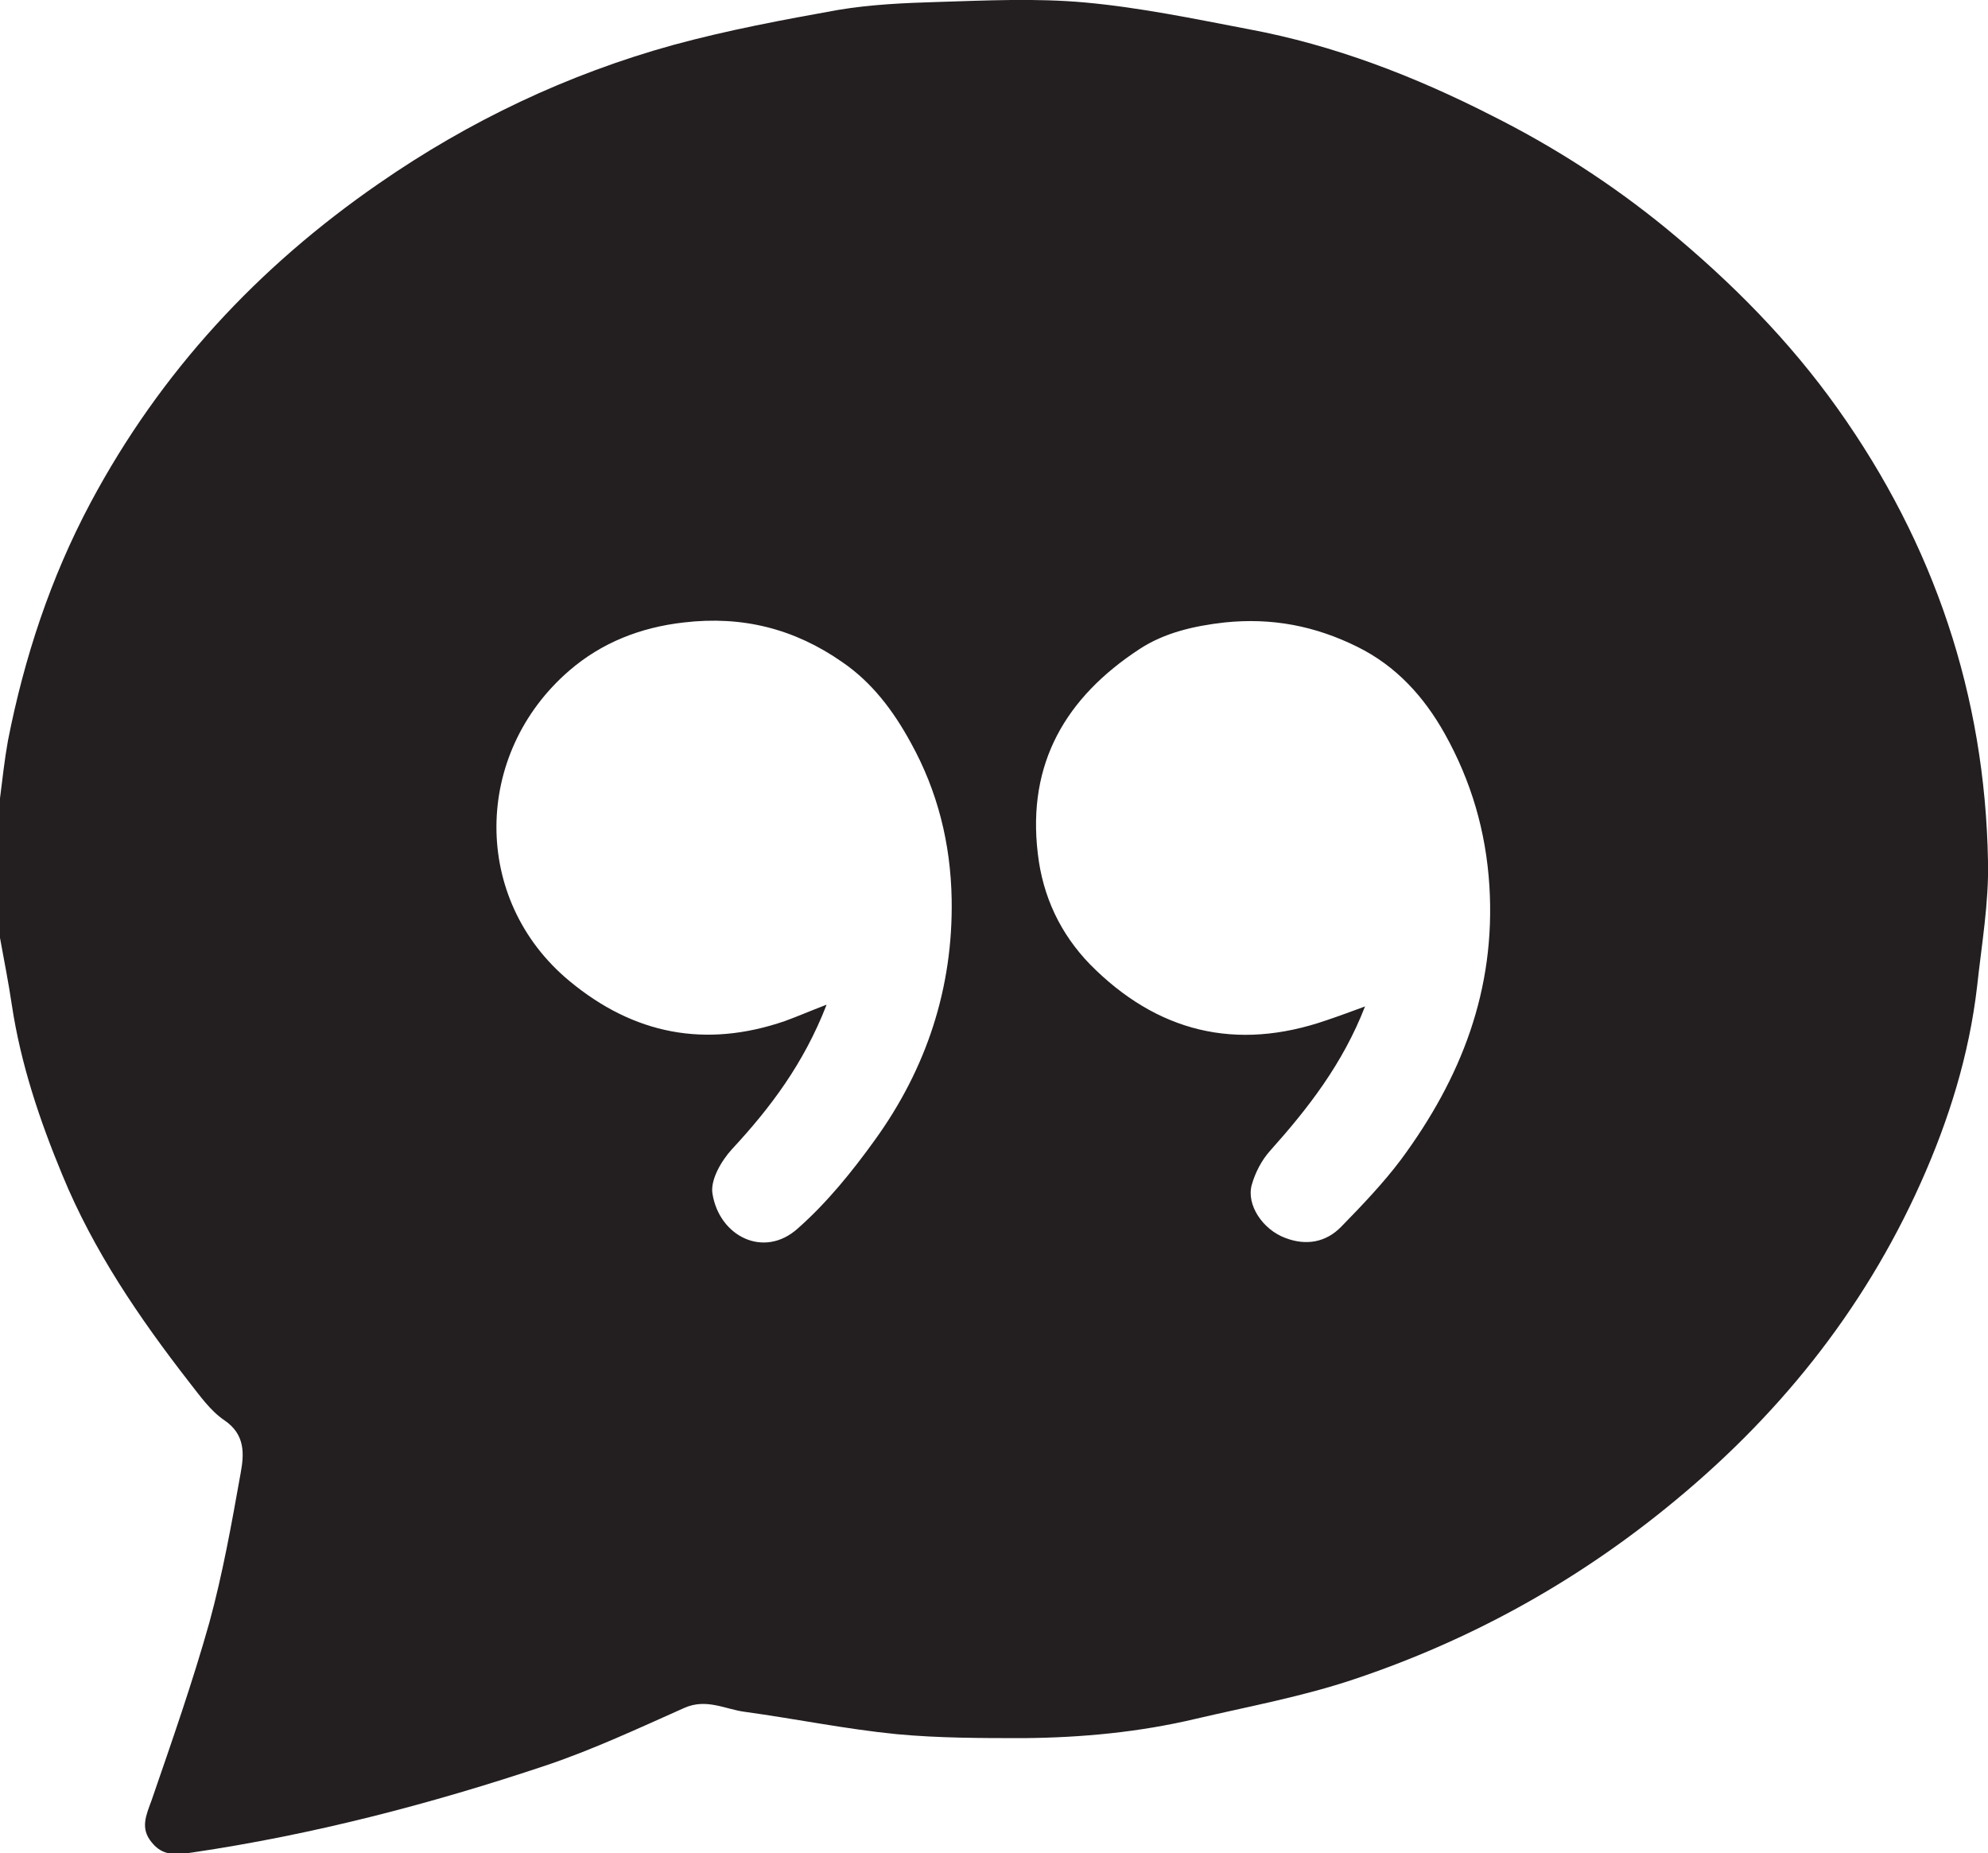 <?xml version="1.0" encoding="UTF-8"?> <svg xmlns="http://www.w3.org/2000/svg" id="Layer_2" viewBox="0 0 40.15 37.42"><defs><style>.cls-1{fill:#231f20;}</style></defs><g id="Layer_1-2"><path class="cls-1" d="m0,18.94C0,18,0,17.06,0,16.12c.05-.39.09-.77.16-1.16.33-1.68.86-3.29,1.67-4.81,1.41-2.64,3.38-4.76,5.83-6.45,1.82-1.26,3.8-2.2,5.93-2.79,1.1-.3,2.22-.51,3.34-.71.66-.11,1.33-.14,2-.16.99-.03,1.99-.08,2.98.01,1.11.1,2.21.33,3.31.54,1.72.32,3.35.95,4.9,1.74,1.26.63,2.44,1.39,3.54,2.29,1.31,1.08,2.48,2.26,3.46,3.64,1.94,2.73,2.97,5.78,3.03,9.13.02.84-.13,1.69-.22,2.53-.16,1.38-.57,2.7-1.14,3.97-1.17,2.61-2.92,4.77-5.15,6.57-1.89,1.53-3.99,2.68-6.29,3.45-1.04.35-2.13.55-3.2.8-1.14.27-2.3.38-3.47.39-.86,0-1.72,0-2.57-.08-1.02-.1-2.04-.31-3.06-.45-.4-.05-.78-.28-1.23-.08-.92.41-1.84.84-2.79,1.16-2.33.78-4.71,1.4-7.15,1.76-.34.05-.6.07-.82-.21-.23-.28-.11-.54,0-.84.41-1.19.83-2.39,1.17-3.6.27-.99.45-2,.63-3.01.07-.38.1-.78-.33-1.07-.28-.19-.49-.49-.71-.77-1.01-1.3-1.93-2.65-2.56-4.18-.46-1.11-.84-2.24-1.02-3.43C.17,19.83.08,19.38,0,18.94Zm27.57,1.38c-.45,1.16-1.15,2.06-1.92,2.92-.17.19-.3.44-.37.69-.11.4.22.9.68,1.07.42.16.82.09,1.13-.23.42-.43.85-.88,1.21-1.36,1.21-1.64,1.91-3.42,1.78-5.52-.07-1.11-.37-2.12-.9-3.07-.42-.75-.98-1.37-1.77-1.76-.85-.42-1.72-.59-2.68-.49-.62.07-1.22.21-1.72.54-1.48.97-2.27,2.3-2.05,4.13.1.87.46,1.62,1.05,2.23,1.35,1.37,2.95,1.77,4.79,1.13.24-.08.48-.17.78-.28Zm-10.88-.02c-.46,1.18-1.13,2.07-1.91,2.91-.21.23-.44.62-.39.9.14.86,1.04,1.31,1.72.7.59-.52,1.1-1.15,1.56-1.79,1.04-1.44,1.58-3.07,1.55-4.86-.02-1.12-.28-2.18-.83-3.17-.35-.64-.78-1.21-1.38-1.62-.96-.67-2.01-.94-3.2-.8-.88.1-1.66.41-2.31.97-1.95,1.68-1.98,4.63,0,6.27,1.3,1.08,2.75,1.36,4.35.81.25-.09.5-.2.84-.33Z"></path></g></svg> 